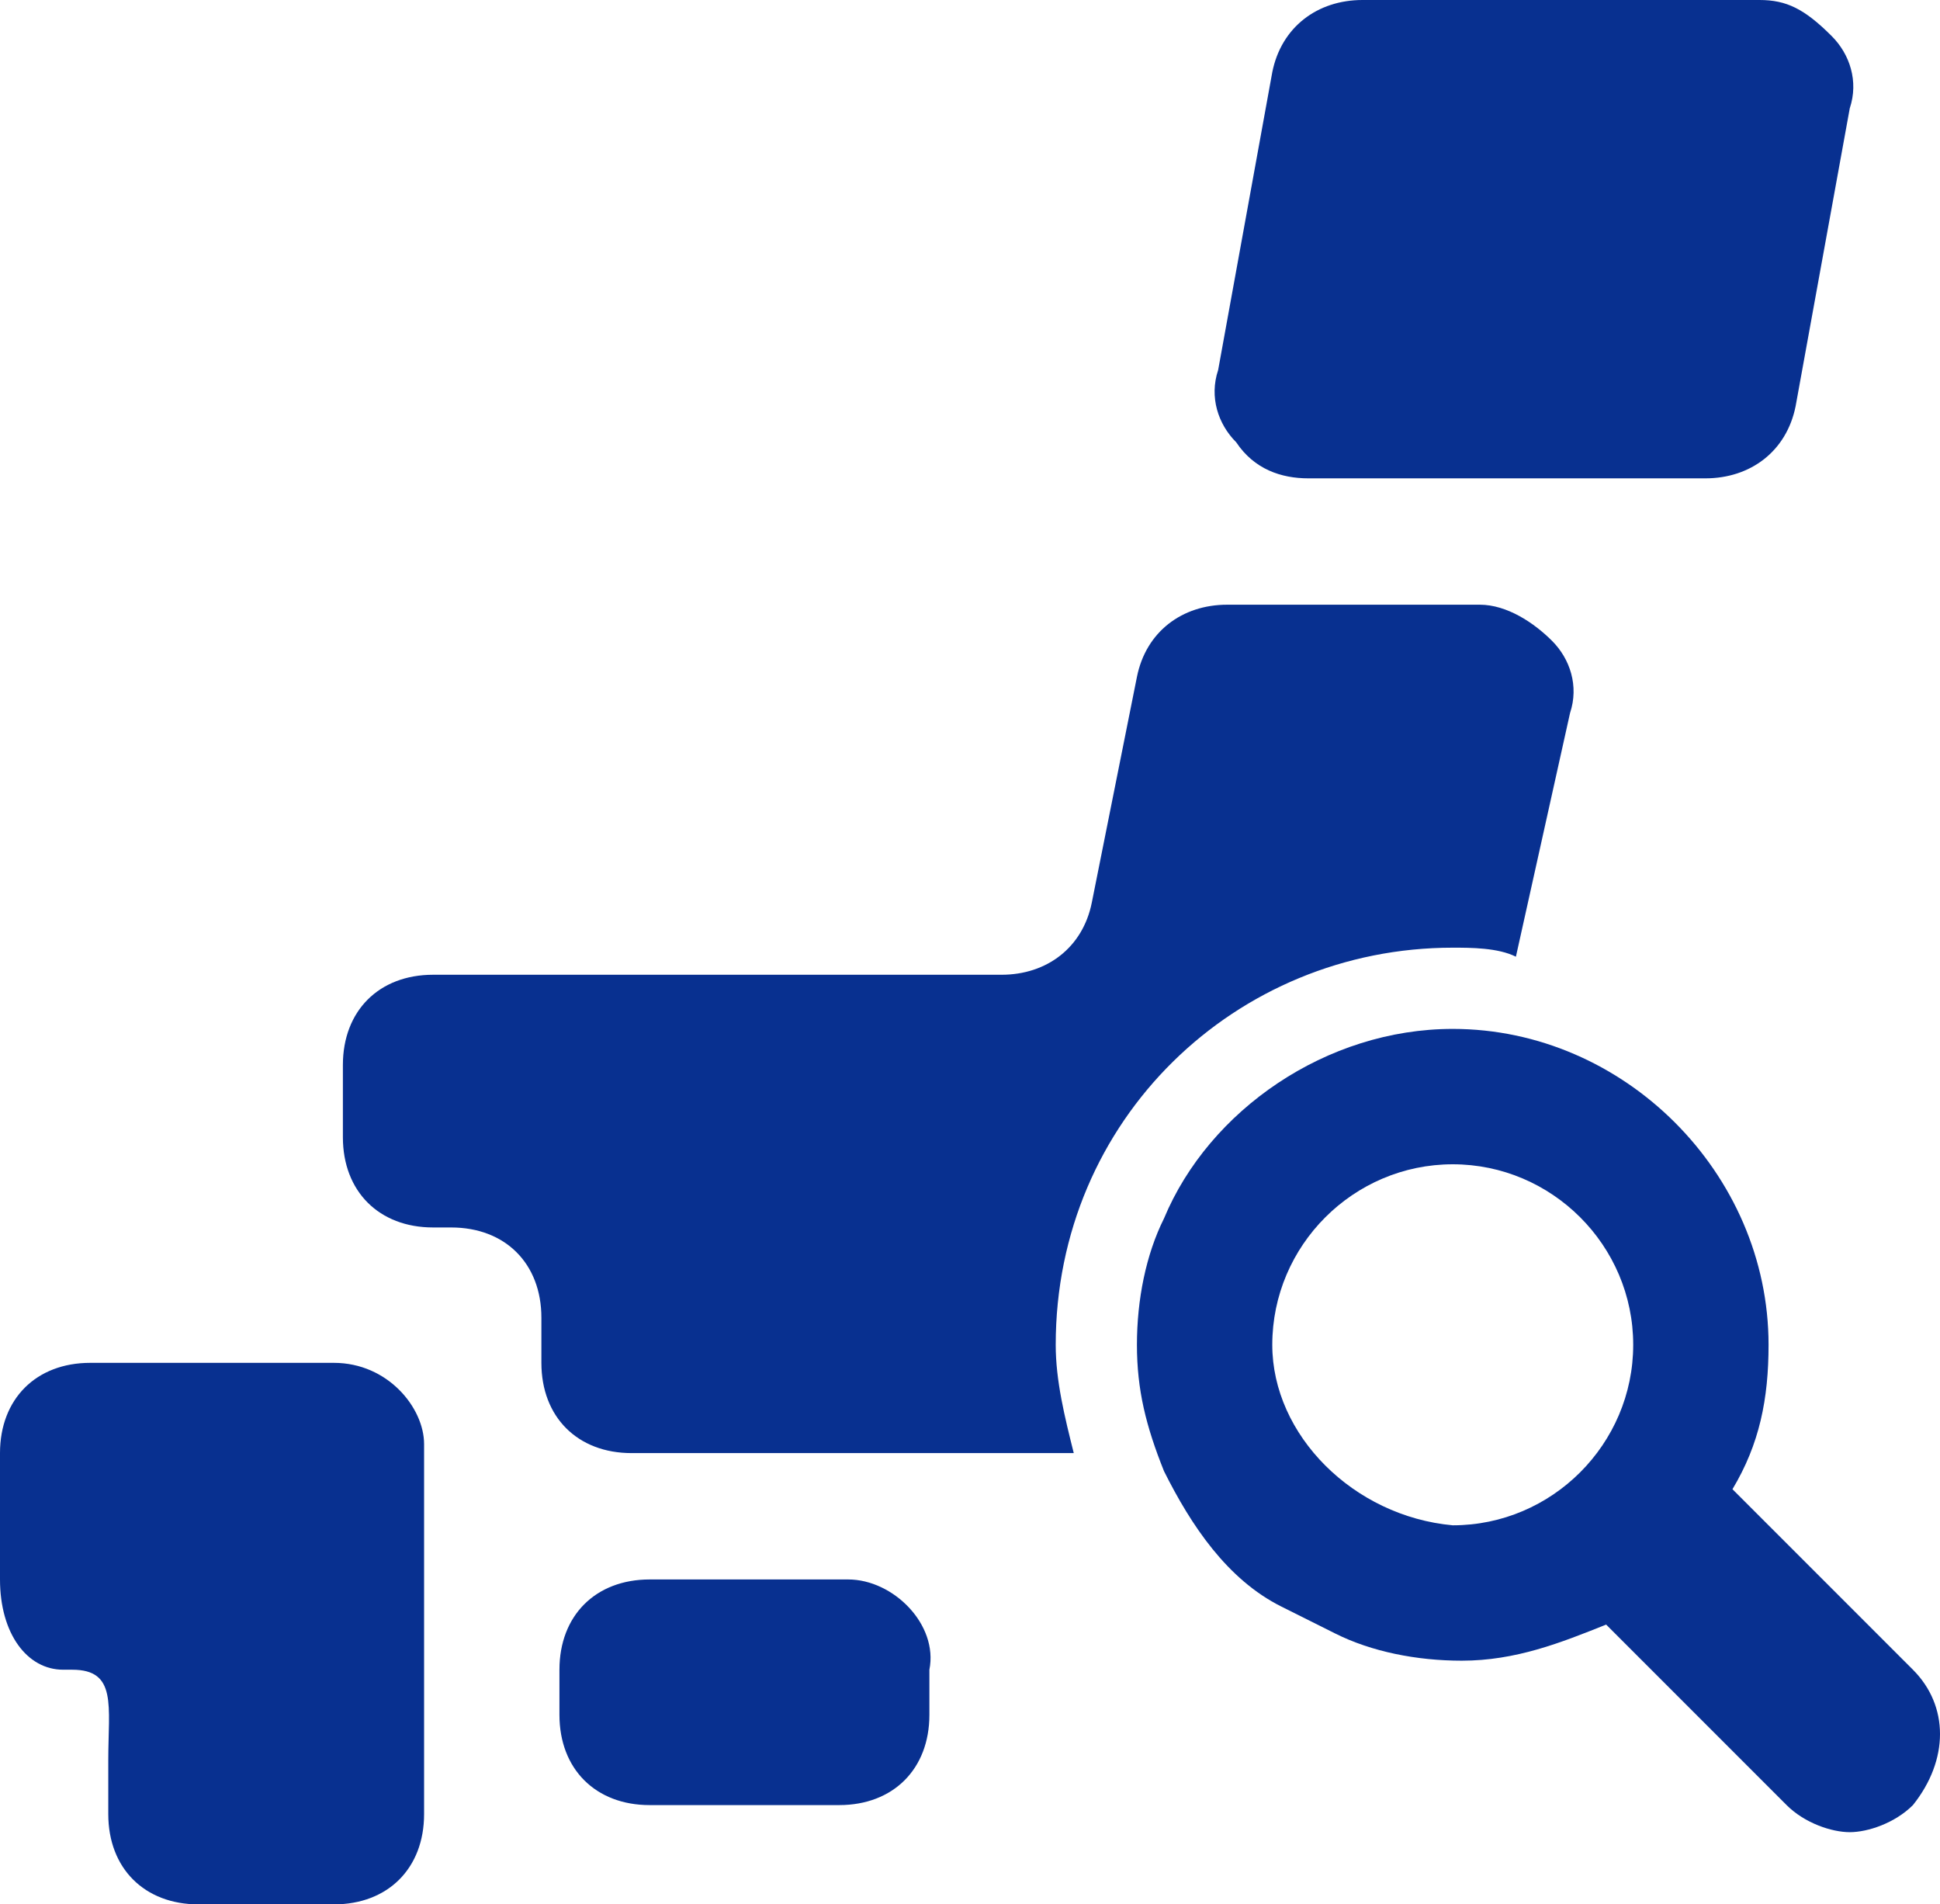 <?xml version="1.0" encoding="utf-8"?>
<!-- Generator: Adobe Illustrator 27.2.0, SVG Export Plug-In . SVG Version: 6.00 Build 0)  -->
<svg version="1.1" id="レイヤー_1" xmlns="http://www.w3.org/2000/svg" xmlns:xlink="http://www.w3.org/1999/xlink" x="0px"
	 y="0px" viewBox="0 0 21.5 21.1" style="enable-background:new 0 0 21.5 21.1;" xml:space="preserve">
<style type="text/css">
	.st0{fill:#083090;}
</style>
<g>
	<path class="st0" d="M9.4,17.5H7.2c-0.6,0-1,0.4-1,1V19c0,0.6,0.4,1,1,1h2.1c0.6,0,1-0.4,1-1v-0.5C10.4,18,9.9,17.5,9.4,17.5z"/>
	<path class="st0" d="M3.7,15.1H1.2l0,0H1c-0.6,0-1,0.4-1,1v1.4c0,0.6,0.3,1,0.7,1h0.1c0.5,0,0.4,0.4,0.4,1v0.6c0,0.6,0.4,1,1,1h1.5
		c0.6,0,1-0.4,1-1v-1.7v-2.4C4.7,15.6,4.3,15.1,3.7,15.1z"/>
	<path class="st0" d="M16.1,10.5c0.2,0,0.5,0,0.7,0.1l0.6-2.7c0.1-0.3,0-0.6-0.2-0.8c-0.2-0.2-0.5-0.4-0.8-0.4h-2.8
		c-0.5,0-0.9,0.3-1,0.8L12.1,10c-0.1,0.5-0.5,0.8-1,0.8H4.8c-0.6,0-1,0.4-1,1v0.8c0,0.6,0.4,1,1,1H5c0.6,0,1,0.4,1,1v0.5
		c0,0.6,0.4,1,1,1h4.9c-0.1-0.4-0.2-0.8-0.2-1.2C11.7,12.4,13.7,10.5,16.1,10.5z"/>
	<path class="st0" d="M14.5,5.3h4.4c0.5,0,0.9-0.3,1-0.8l0.6-3.3c0.1-0.3,0-0.6-0.2-0.8C20,0.1,19.8,0,19.5,0h-4.4
		c-0.5,0-0.9,0.3-1,0.8l-0.6,3.3c-0.1,0.3,0,0.6,0.2,0.8C13.9,5.2,14.2,5.3,14.5,5.3z"/>
	<path class="st0" d="M21.2,18.5l-1.3-1.3l-0.7-0.7c0.3-0.5,0.4-1,0.4-1.6c0-1.9-1.6-3.5-3.5-3.5c-1.4,0-2.7,0.9-3.2,2.1
		c-0.2,0.4-0.3,0.9-0.3,1.4s0.1,0.9,0.3,1.4c0.3,0.6,0.7,1.2,1.3,1.5c0.2,0.1,0.4,0.2,0.6,0.3c0.4,0.2,0.9,0.3,1.4,0.3
		c0.6,0,1.1-0.2,1.6-0.4l0.7,0.7l1.3,1.3c0.2,0.2,0.5,0.3,0.7,0.3s0.5-0.1,0.7-0.3C21.6,19.5,21.6,18.9,21.2,18.5z M14.1,14.9
		c0-1.1,0.9-2,2-2c1.1,0,2,0.9,2,2s-0.9,2-2,2C15,16.8,14.1,15.9,14.1,14.9z"/>
</g>
</svg>
